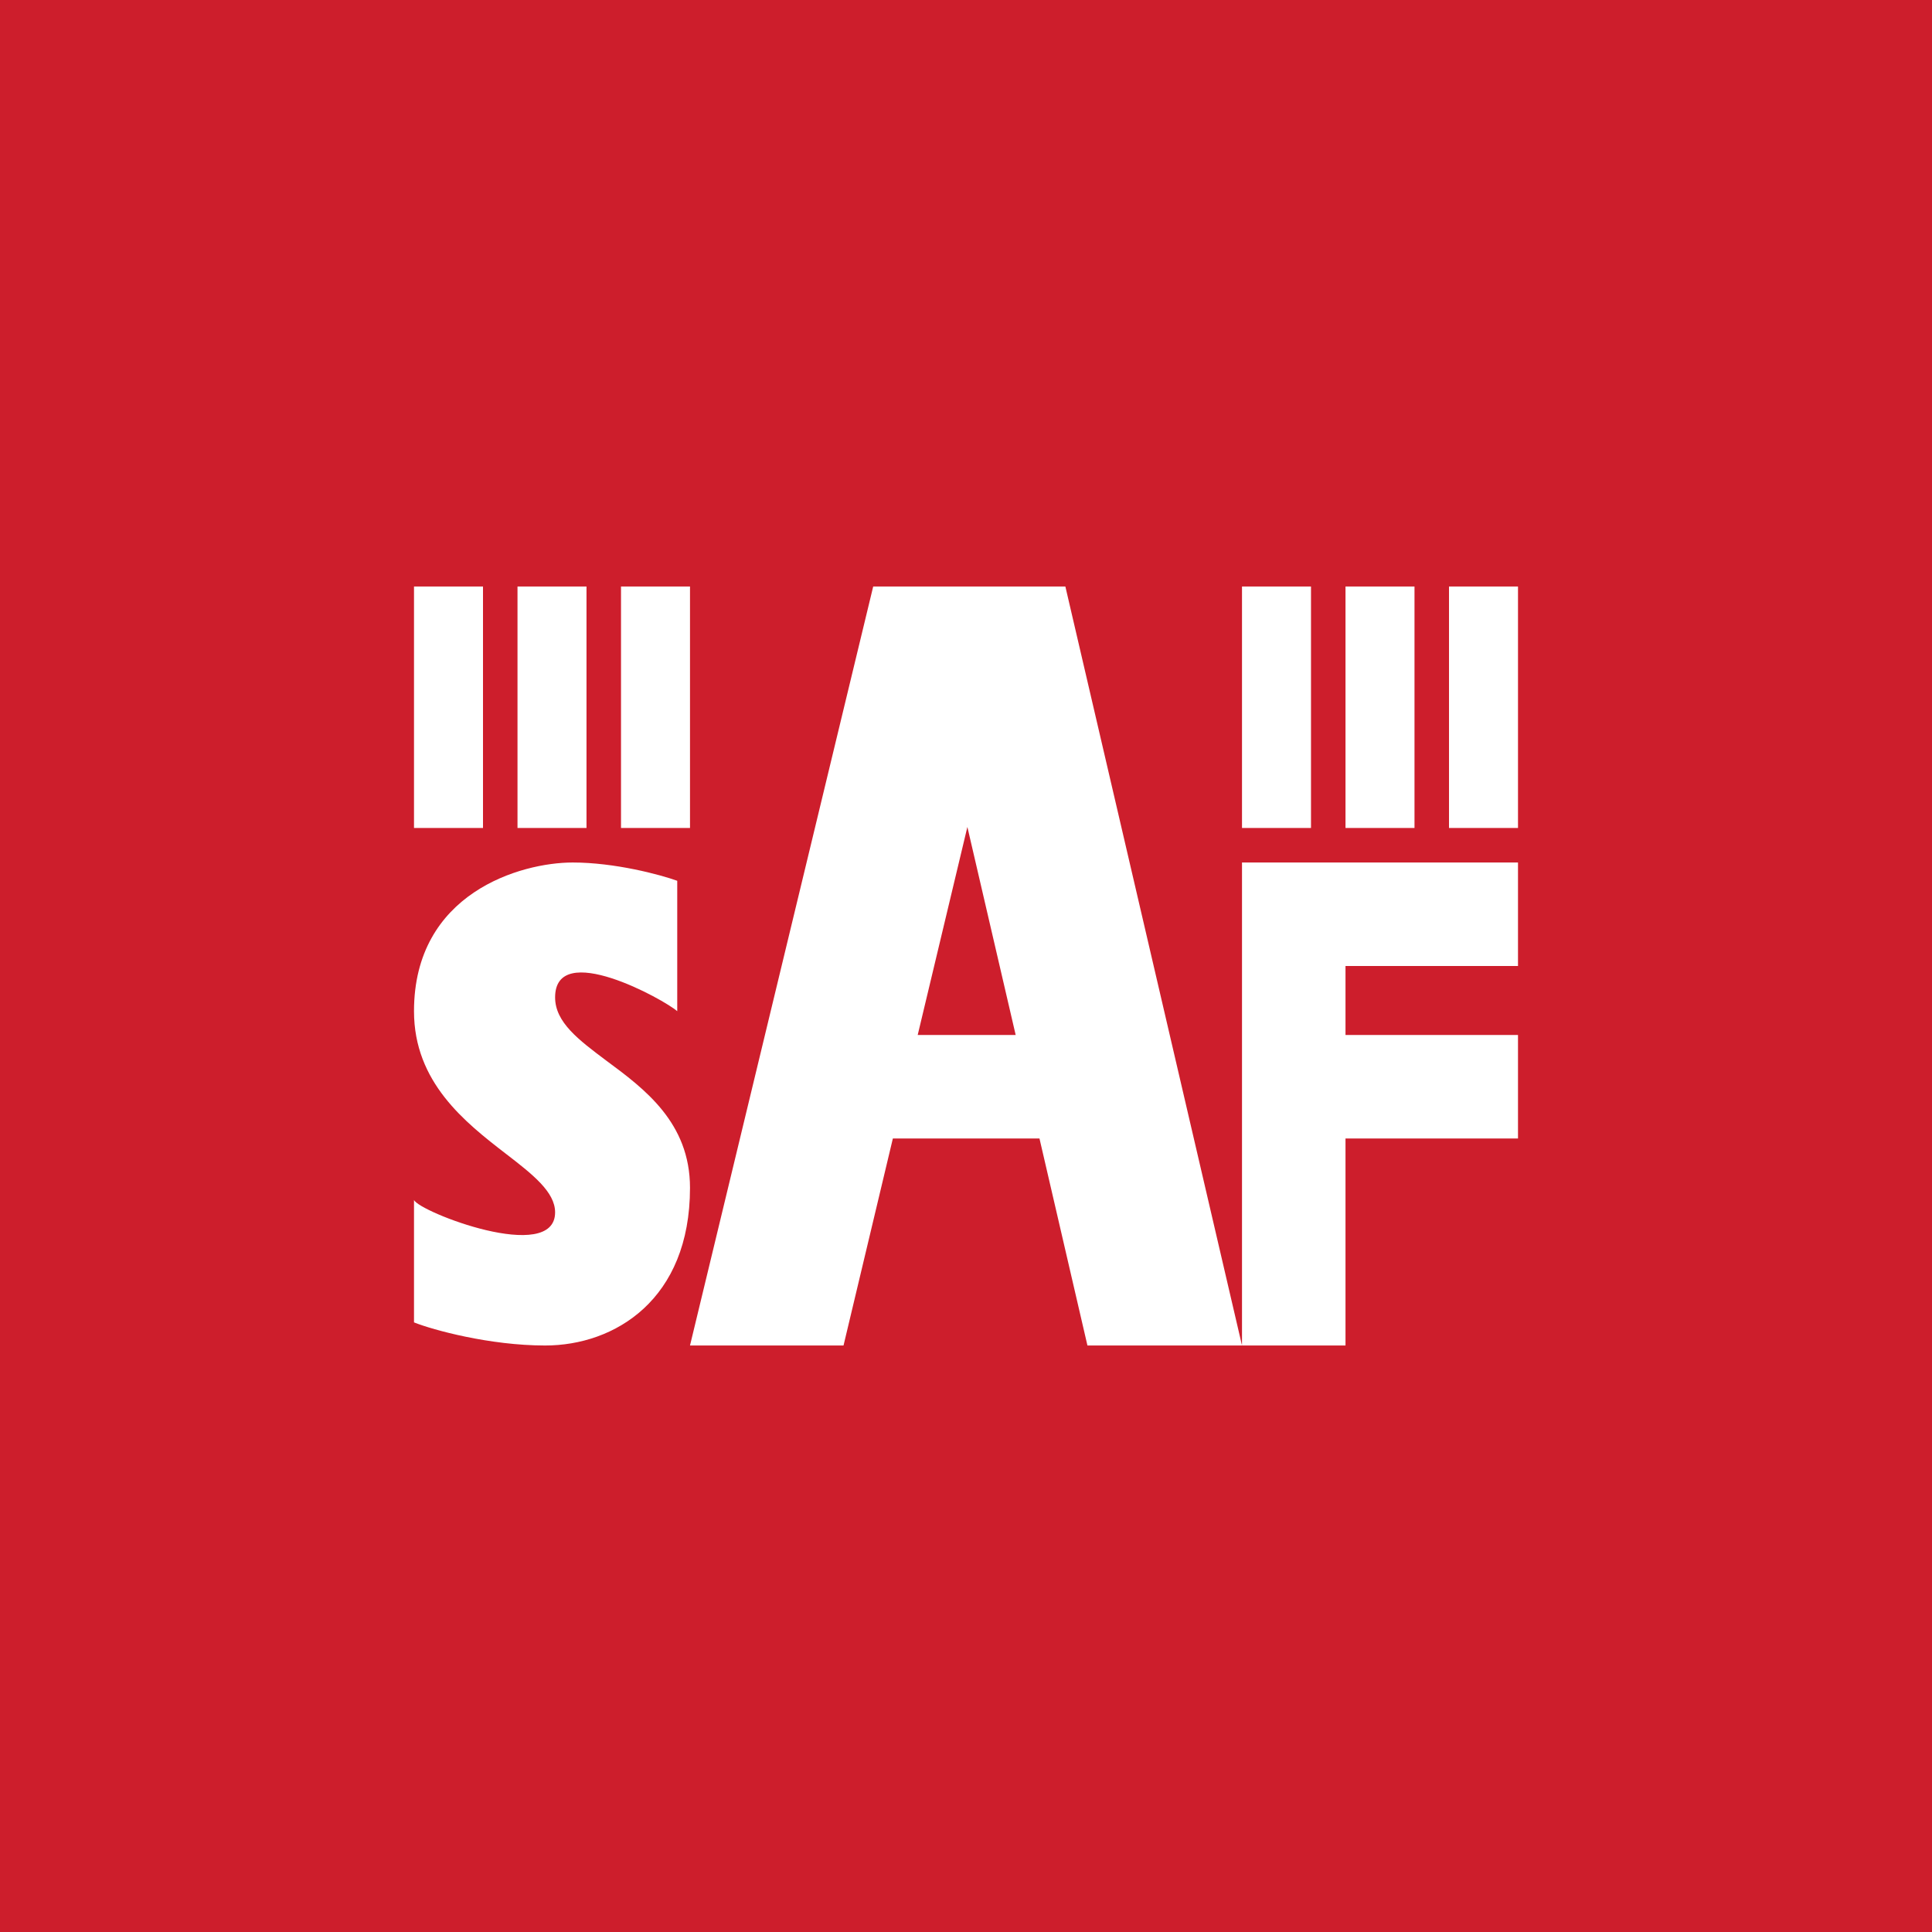 <!-- by TradingView --><svg width="56" height="56" viewBox="0 0 56 56" xmlns="http://www.w3.org/2000/svg"><path fill="#CD1E2C" d="M0 0h56v56H0z"/><path d="M12 17v7h2v-7h-2Zm3 0v7h2v-7h-2Zm3 7v-7h2v7h-2Zm1.63 1.53v3.78c-.37-.33-3.54-2.09-3.54-.4 0 .72.68 1.23 1.48 1.83 1.11.82 2.43 1.8 2.43 3.69 0 3.24-2.18 4.57-4.2 4.57-1.6 0-3.25-.45-3.8-.67v-3.55c.13.34 4.09 1.88 4.09.36 0-.59-.65-1.1-1.43-1.7-1.18-.91-2.66-2.07-2.66-4.13 0-3.43 3.1-4.31 4.6-4.31 1.22 0 2.53.35 3.03.53ZM36 24v-7h2v7h-2Zm3 0v-7h2v7h-2Zm3-7v7h2v-7h-2Zm-6 8v14l-5.12-22h-5.57L20 39h4.45l1.43-6h4.25l1.39 6H39v-6h5v-3h-5v-2h5v-3h-8Zm-6.57 5H26.6l1.44-6.03 1.4 6.03Z" fill="#fff"/></svg>